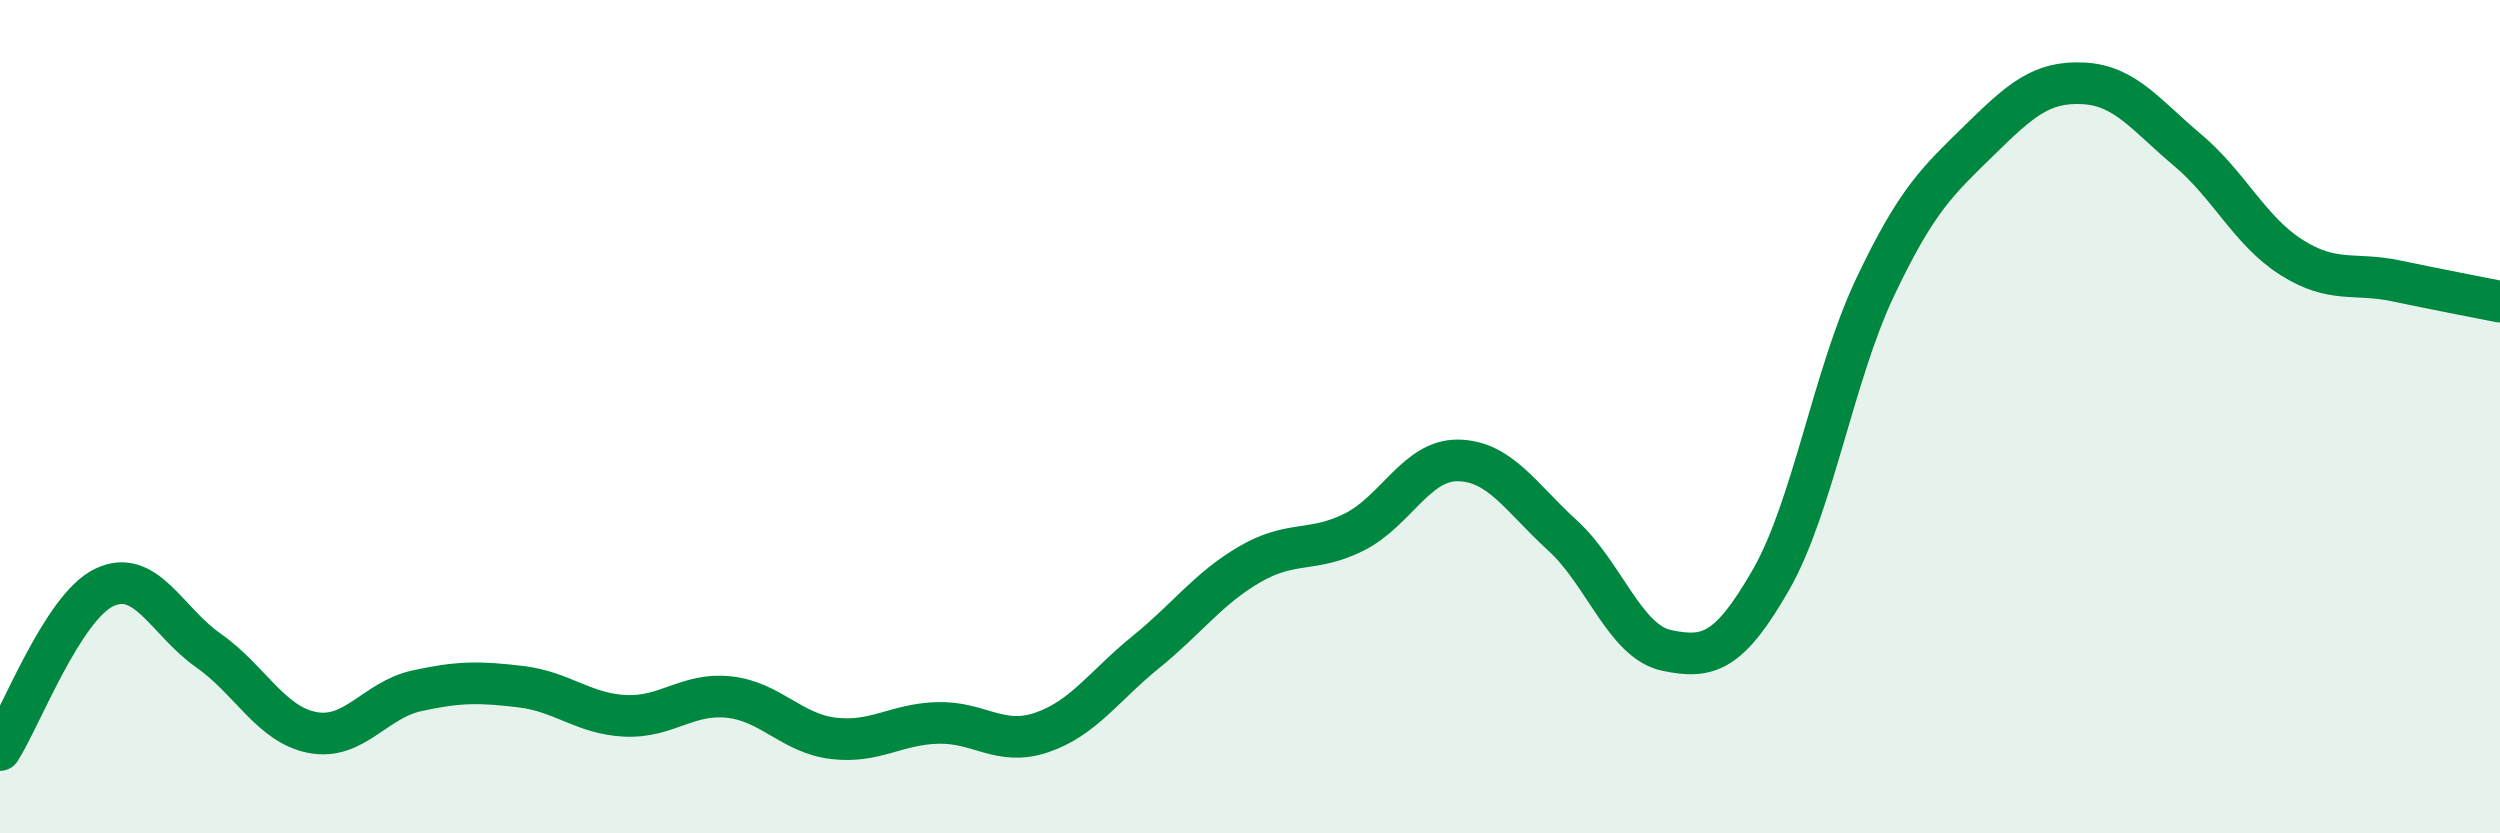 
    <svg width="60" height="20" viewBox="0 0 60 20" xmlns="http://www.w3.org/2000/svg">
      <path
        d="M 0,18 C 0.5,17.22 1.5,14.58 2.5,14.1 C 3.5,13.62 4,14.91 5,15.61 C 6,16.31 6.5,17.39 7.5,17.58 C 8.5,17.77 9,16.8 10,16.58 C 11,16.36 11.5,16.36 12.5,16.48 C 13.5,16.6 14,17.13 15,17.18 C 16,17.23 16.5,16.62 17.5,16.73 C 18.5,16.84 19,17.6 20,17.72 C 21,17.84 21.5,17.38 22.5,17.35 C 23.5,17.32 24,17.92 25,17.58 C 26,17.24 26.5,16.46 27.5,15.65 C 28.5,14.84 29,14.12 30,13.54 C 31,12.96 31.5,13.27 32.5,12.77 C 33.5,12.27 34,11.03 35,11.05 C 36,11.07 36.5,11.94 37.5,12.85 C 38.5,13.76 39,15.4 40,15.61 C 41,15.82 41.5,15.66 42.5,13.92 C 43.5,12.18 44,9.01 45,6.9 C 46,4.79 46.5,4.35 47.5,3.37 C 48.5,2.39 49,1.95 50,2 C 51,2.05 51.5,2.76 52.5,3.6 C 53.5,4.44 54,5.55 55,6.18 C 56,6.81 56.5,6.53 57.5,6.74 C 58.5,6.95 59.5,7.14 60,7.24L60 20L0 20Z"
        fill="#008740"
        opacity="0.1"
        stroke-linecap="round"
        stroke-linejoin="round"
      />
      <path
        d="M 0,18 C 0.5,17.22 1.5,14.58 2.5,14.1 C 3.5,13.62 4,14.91 5,15.61 C 6,16.31 6.5,17.39 7.5,17.58 C 8.5,17.77 9,16.8 10,16.58 C 11,16.36 11.5,16.36 12.5,16.48 C 13.5,16.6 14,17.13 15,17.18 C 16,17.23 16.5,16.62 17.5,16.73 C 18.5,16.84 19,17.6 20,17.72 C 21,17.84 21.5,17.38 22.5,17.35 C 23.5,17.32 24,17.92 25,17.58 C 26,17.24 26.5,16.46 27.5,15.65 C 28.5,14.84 29,14.12 30,13.54 C 31,12.96 31.5,13.27 32.5,12.77 C 33.5,12.27 34,11.03 35,11.05 C 36,11.07 36.5,11.94 37.5,12.85 C 38.5,13.76 39,15.4 40,15.61 C 41,15.82 41.5,15.66 42.5,13.92 C 43.5,12.18 44,9.01 45,6.9 C 46,4.79 46.5,4.35 47.5,3.37 C 48.5,2.39 49,1.95 50,2 C 51,2.05 51.5,2.76 52.5,3.6 C 53.5,4.44 54,5.55 55,6.18 C 56,6.81 56.5,6.53 57.5,6.74 C 58.5,6.95 59.5,7.14 60,7.24"
        stroke="#008740"
        stroke-width="1"
        fill="none"
        stroke-linecap="round"
        stroke-linejoin="round"
      />
    </svg>
  